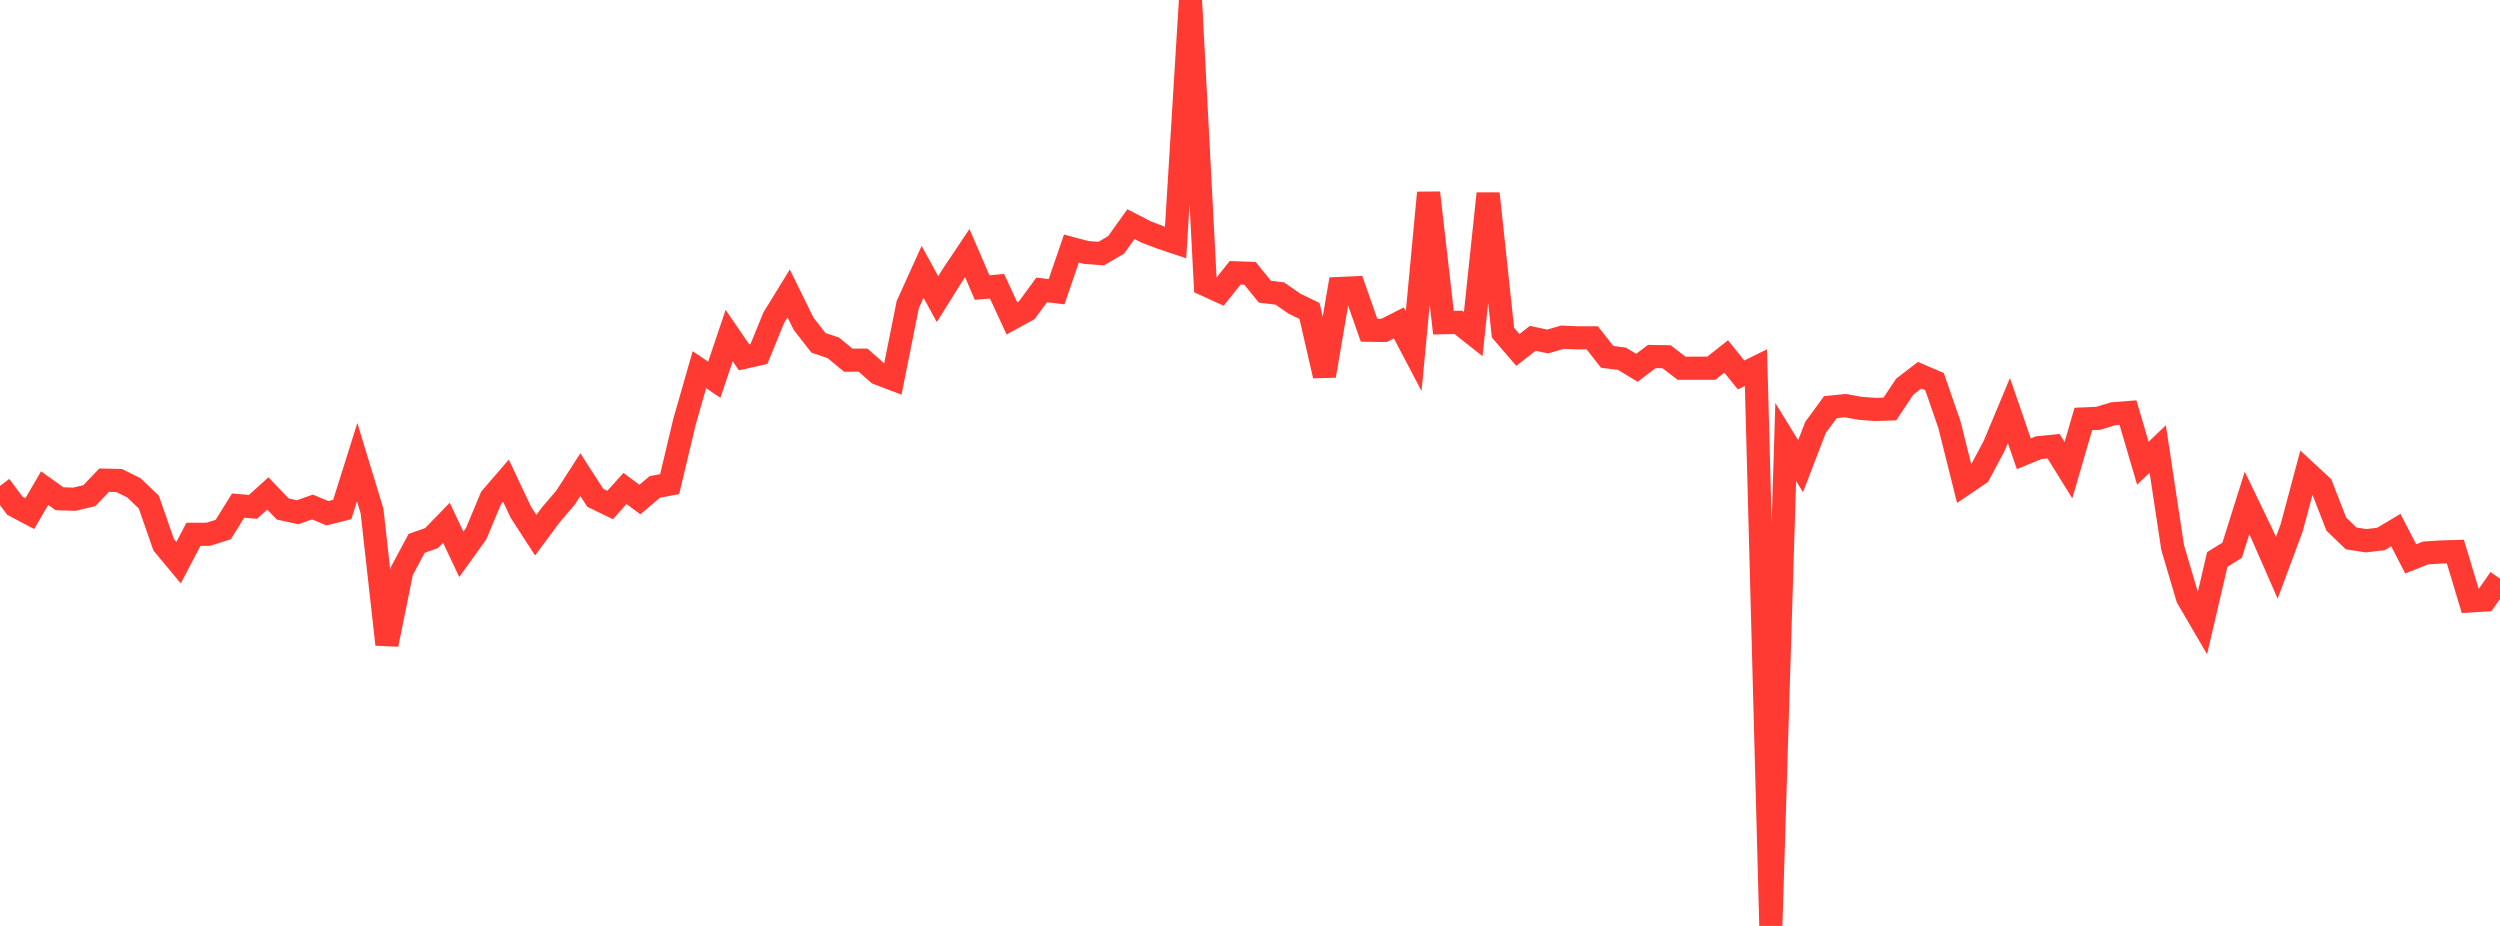 <?xml version="1.0" standalone="no"?>
<!DOCTYPE svg PUBLIC "-//W3C//DTD SVG 1.1//EN" "http://www.w3.org/Graphics/SVG/1.1/DTD/svg11.dtd">

<svg width="135" height="50" viewBox="0 0 135 50" preserveAspectRatio="none" 
  xmlns="http://www.w3.org/2000/svg"
  xmlns:xlink="http://www.w3.org/1999/xlink">


<polyline points="0.0, 26.237 0.804, 27.311 1.607, 27.736 2.411, 26.359 3.214, 26.933 4.018, 26.957 4.821, 26.767 5.625, 25.928 6.429, 25.946 7.232, 26.343 8.036, 27.113 8.839, 29.418 9.643, 30.384 10.446, 28.853 11.25, 28.85 12.054, 28.595 12.857, 27.303 13.661, 27.371 14.464, 26.645 15.268, 27.486 16.071, 27.661 16.875, 27.378 17.679, 27.716 18.482, 27.513 19.286, 24.957 20.089, 27.595 20.893, 34.8 21.696, 30.843 22.5, 29.34 23.304, 29.056 24.107, 28.23 24.911, 29.933 25.714, 28.817 26.518, 26.887 27.321, 25.955 28.125, 27.658 28.929, 28.899 29.732, 27.816 30.536, 26.874 31.339, 25.631 32.143, 26.881 32.946, 27.27 33.75, 26.377 34.554, 26.976 35.357, 26.295 36.161, 26.141 36.964, 22.771 37.768, 19.963 38.571, 20.505 39.375, 18.119 40.179, 19.296 40.982, 19.116 41.786, 17.15 42.589, 15.845 43.393, 17.481 44.196, 18.513 45.0, 18.784 45.804, 19.449 46.607, 19.448 47.411, 20.16 48.214, 20.466 49.018, 16.45 49.821, 14.678 50.625, 16.154 51.429, 14.866 52.232, 13.666 53.036, 15.529 53.839, 15.455 54.643, 17.192 55.446, 16.753 56.25, 15.655 57.054, 15.753 57.857, 13.42 58.661, 13.636 59.464, 13.693 60.268, 13.225 61.071, 12.103 61.875, 12.519 62.679, 12.828 63.482, 13.098 64.286, 0.0 65.089, 15.373 65.893, 15.739 66.696, 14.732 67.5, 14.759 68.304, 15.752 69.107, 15.849 69.911, 16.403 70.714, 16.793 71.518, 20.291 72.321, 15.579 73.125, 15.544 73.929, 17.833 74.732, 17.844 75.536, 17.436 76.339, 18.963 77.143, 10.408 77.946, 17.425 78.75, 17.406 79.554, 18.041 80.357, 10.452 81.161, 17.964 81.964, 18.898 82.768, 18.27 83.571, 18.44 84.375, 18.208 85.179, 18.243 85.982, 18.243 86.786, 19.27 87.589, 19.374 88.393, 19.861 89.196, 19.251 90.0, 19.266 90.804, 19.885 91.607, 19.883 92.411, 19.883 93.214, 19.248 94.018, 20.248 94.821, 19.853 95.625, 50.0 96.429, 23.867 97.232, 25.174 98.036, 23.083 98.839, 21.986 99.643, 21.903 100.446, 22.049 101.25, 22.109 102.054, 22.084 102.857, 20.878 103.661, 20.263 104.464, 20.608 105.268, 22.929 106.071, 26.14 106.875, 25.595 107.679, 24.088 108.482, 22.167 109.286, 24.504 110.089, 24.174 110.893, 24.094 111.696, 25.39 112.5, 22.624 113.304, 22.589 114.107, 22.344 114.911, 22.28 115.714, 25.013 116.518, 24.246 117.321, 29.56 118.125, 32.281 118.929, 33.658 119.732, 30.211 120.536, 29.712 121.339, 27.163 122.143, 28.828 122.946, 30.661 123.75, 28.502 124.554, 25.494 125.357, 26.236 126.161, 28.302 126.964, 29.076 127.768, 29.199 128.571, 29.105 129.375, 28.625 130.179, 30.179 130.982, 29.861 131.786, 29.808 132.589, 29.783 133.393, 32.45 134.196, 32.402 135.0, 31.248" fill="none" stroke="#ff3a33" stroke-width="1.25"/>

</svg>